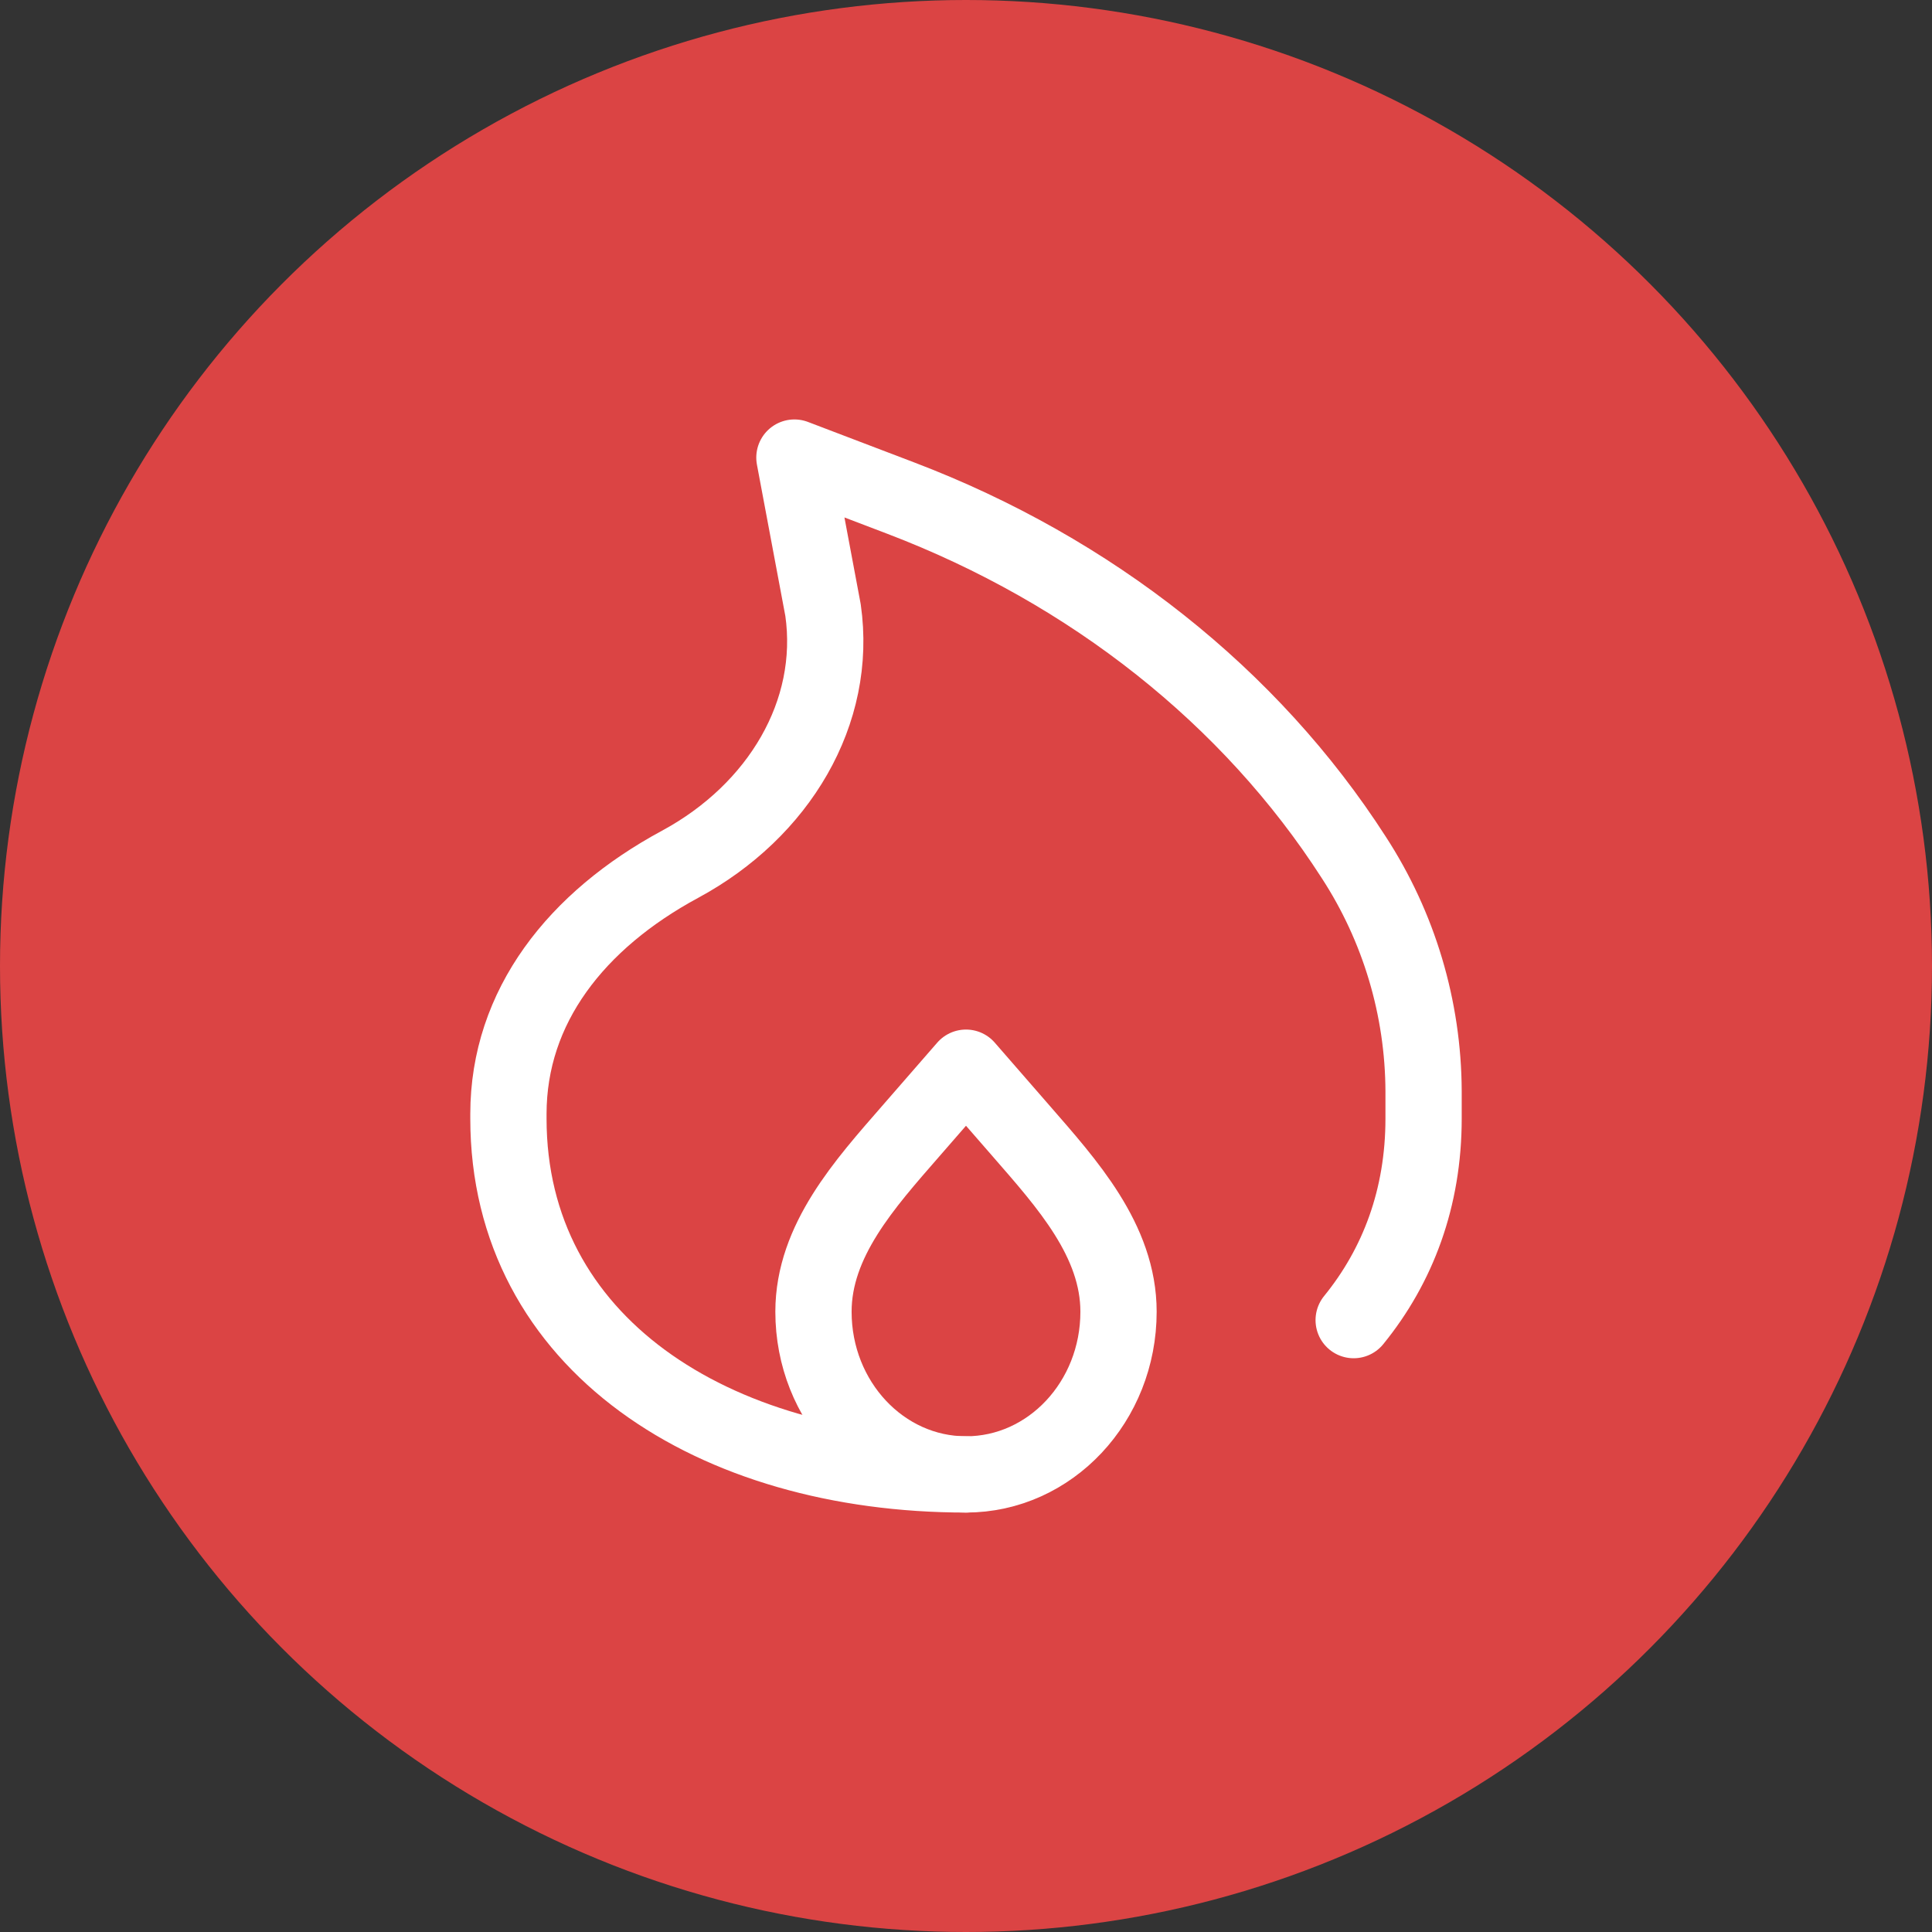<svg width="38" height="38" viewBox="0 0 38 38" fill="none" xmlns="http://www.w3.org/2000/svg">
<rect x="0" y="0" width="38" height="38" fill="#333333" stroke="none"/>
<circle cx="19" cy="19" r="19" fill="#DB4444"/>
<path d="M19 29C14.03 29 10 26.418 10 22V21.912C10 19.794 11.338 18.1 13.375 17C15.324 15.948 16.476 14.01 16.188 12L15.625 9L17.711 9.795C21.468 11.225 24.597 13.707 26.625 16.861C27.517 18.231 27.994 19.829 28 21.464V22C28 23.562 27.496 24.895 26.625 25.965" stroke="white" stroke-width="1.5" stroke-linecap="round" stroke-linejoin="round"/>
<path d="M19 29C17.343 29 16 27.567 16 25.8C16 24.4 17.016 23.279 17.91 22.252L19 21L20.09 22.252C20.984 23.28 22 24.4 22 25.8C22 27.567 20.657 29 19 29Z" stroke="white" stroke-width="1.5" stroke-linecap="round" stroke-linejoin="round"/>
</svg>
